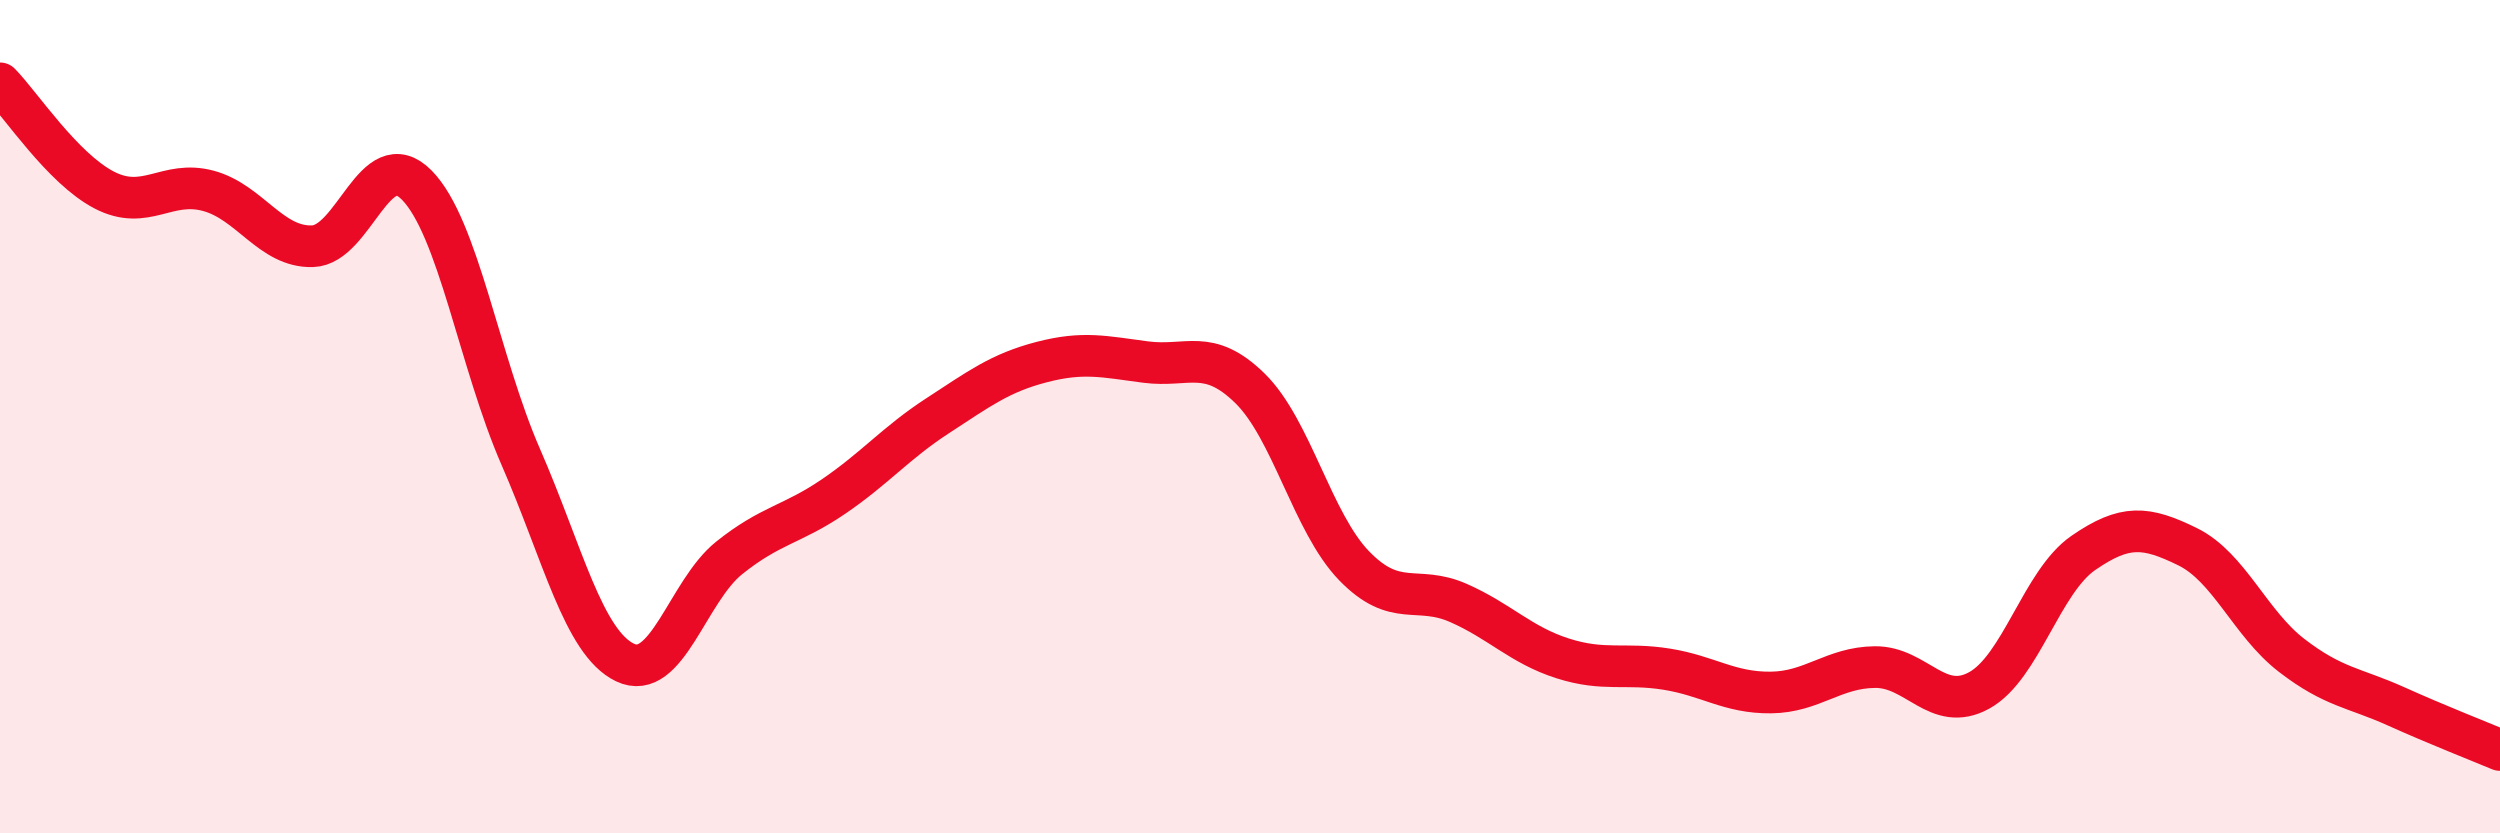 
    <svg width="60" height="20" viewBox="0 0 60 20" xmlns="http://www.w3.org/2000/svg">
      <path
        d="M 0,2 C 0.5,2.51 1.5,4.04 2.5,4.56 C 3.5,5.08 4,4.31 5,4.58 C 6,4.85 6.5,5.94 7.5,5.91 C 8.5,5.88 9,3.43 10,4.44 C 11,5.45 11.5,8.68 12.5,10.97 C 13.5,13.26 14,15.42 15,15.9 C 16,16.38 16.5,14.19 17.5,13.39 C 18.5,12.59 19,12.6 20,11.92 C 21,11.24 21.5,10.63 22.5,9.98 C 23.5,9.33 24,8.95 25,8.69 C 26,8.43 26.5,8.56 27.5,8.69 C 28.5,8.82 29,8.34 30,9.32 C 31,10.3 31.5,12.55 32.5,13.58 C 33.5,14.61 34,14.03 35,14.47 C 36,14.91 36.5,15.48 37.5,15.8 C 38.5,16.12 39,15.9 40,16.06 C 41,16.22 41.5,16.63 42.5,16.62 C 43.5,16.61 44,16.02 45,16.01 C 46,16 46.5,17.12 47.5,16.57 C 48.5,16.02 49,13.96 50,13.27 C 51,12.58 51.5,12.63 52.5,13.12 C 53.5,13.61 54,14.96 55,15.73 C 56,16.5 56.5,16.5 57.5,16.95 C 58.5,17.4 59.5,17.79 60,18L60 20L0 20Z"
        fill="#EB0A25"
        opacity="0.1"
        stroke-linecap="round"
        stroke-linejoin="round"
      />
      <path
        d="M 0,2 C 0.5,2.51 1.5,4.04 2.5,4.56 C 3.5,5.08 4,4.31 5,4.58 C 6,4.85 6.5,5.94 7.5,5.91 C 8.5,5.88 9,3.43 10,4.44 C 11,5.45 11.5,8.68 12.5,10.97 C 13.5,13.26 14,15.42 15,15.9 C 16,16.38 16.5,14.19 17.5,13.39 C 18.5,12.59 19,12.6 20,11.92 C 21,11.24 21.5,10.63 22.5,9.98 C 23.5,9.33 24,8.95 25,8.69 C 26,8.43 26.5,8.56 27.5,8.69 C 28.5,8.82 29,8.34 30,9.32 C 31,10.3 31.5,12.55 32.5,13.58 C 33.5,14.61 34,14.03 35,14.47 C 36,14.91 36.5,15.48 37.5,15.8 C 38.5,16.12 39,15.9 40,16.06 C 41,16.22 41.5,16.63 42.5,16.62 C 43.5,16.61 44,16.02 45,16.01 C 46,16 46.5,17.12 47.5,16.57 C 48.5,16.02 49,13.96 50,13.27 C 51,12.58 51.5,12.63 52.5,13.12 C 53.5,13.61 54,14.96 55,15.73 C 56,16.5 56.5,16.5 57.5,16.95 C 58.5,17.4 59.5,17.79 60,18"
        stroke="#EB0A25"
        stroke-width="1"
        fill="none"
        stroke-linecap="round"
        stroke-linejoin="round"
      />
    </svg>
  